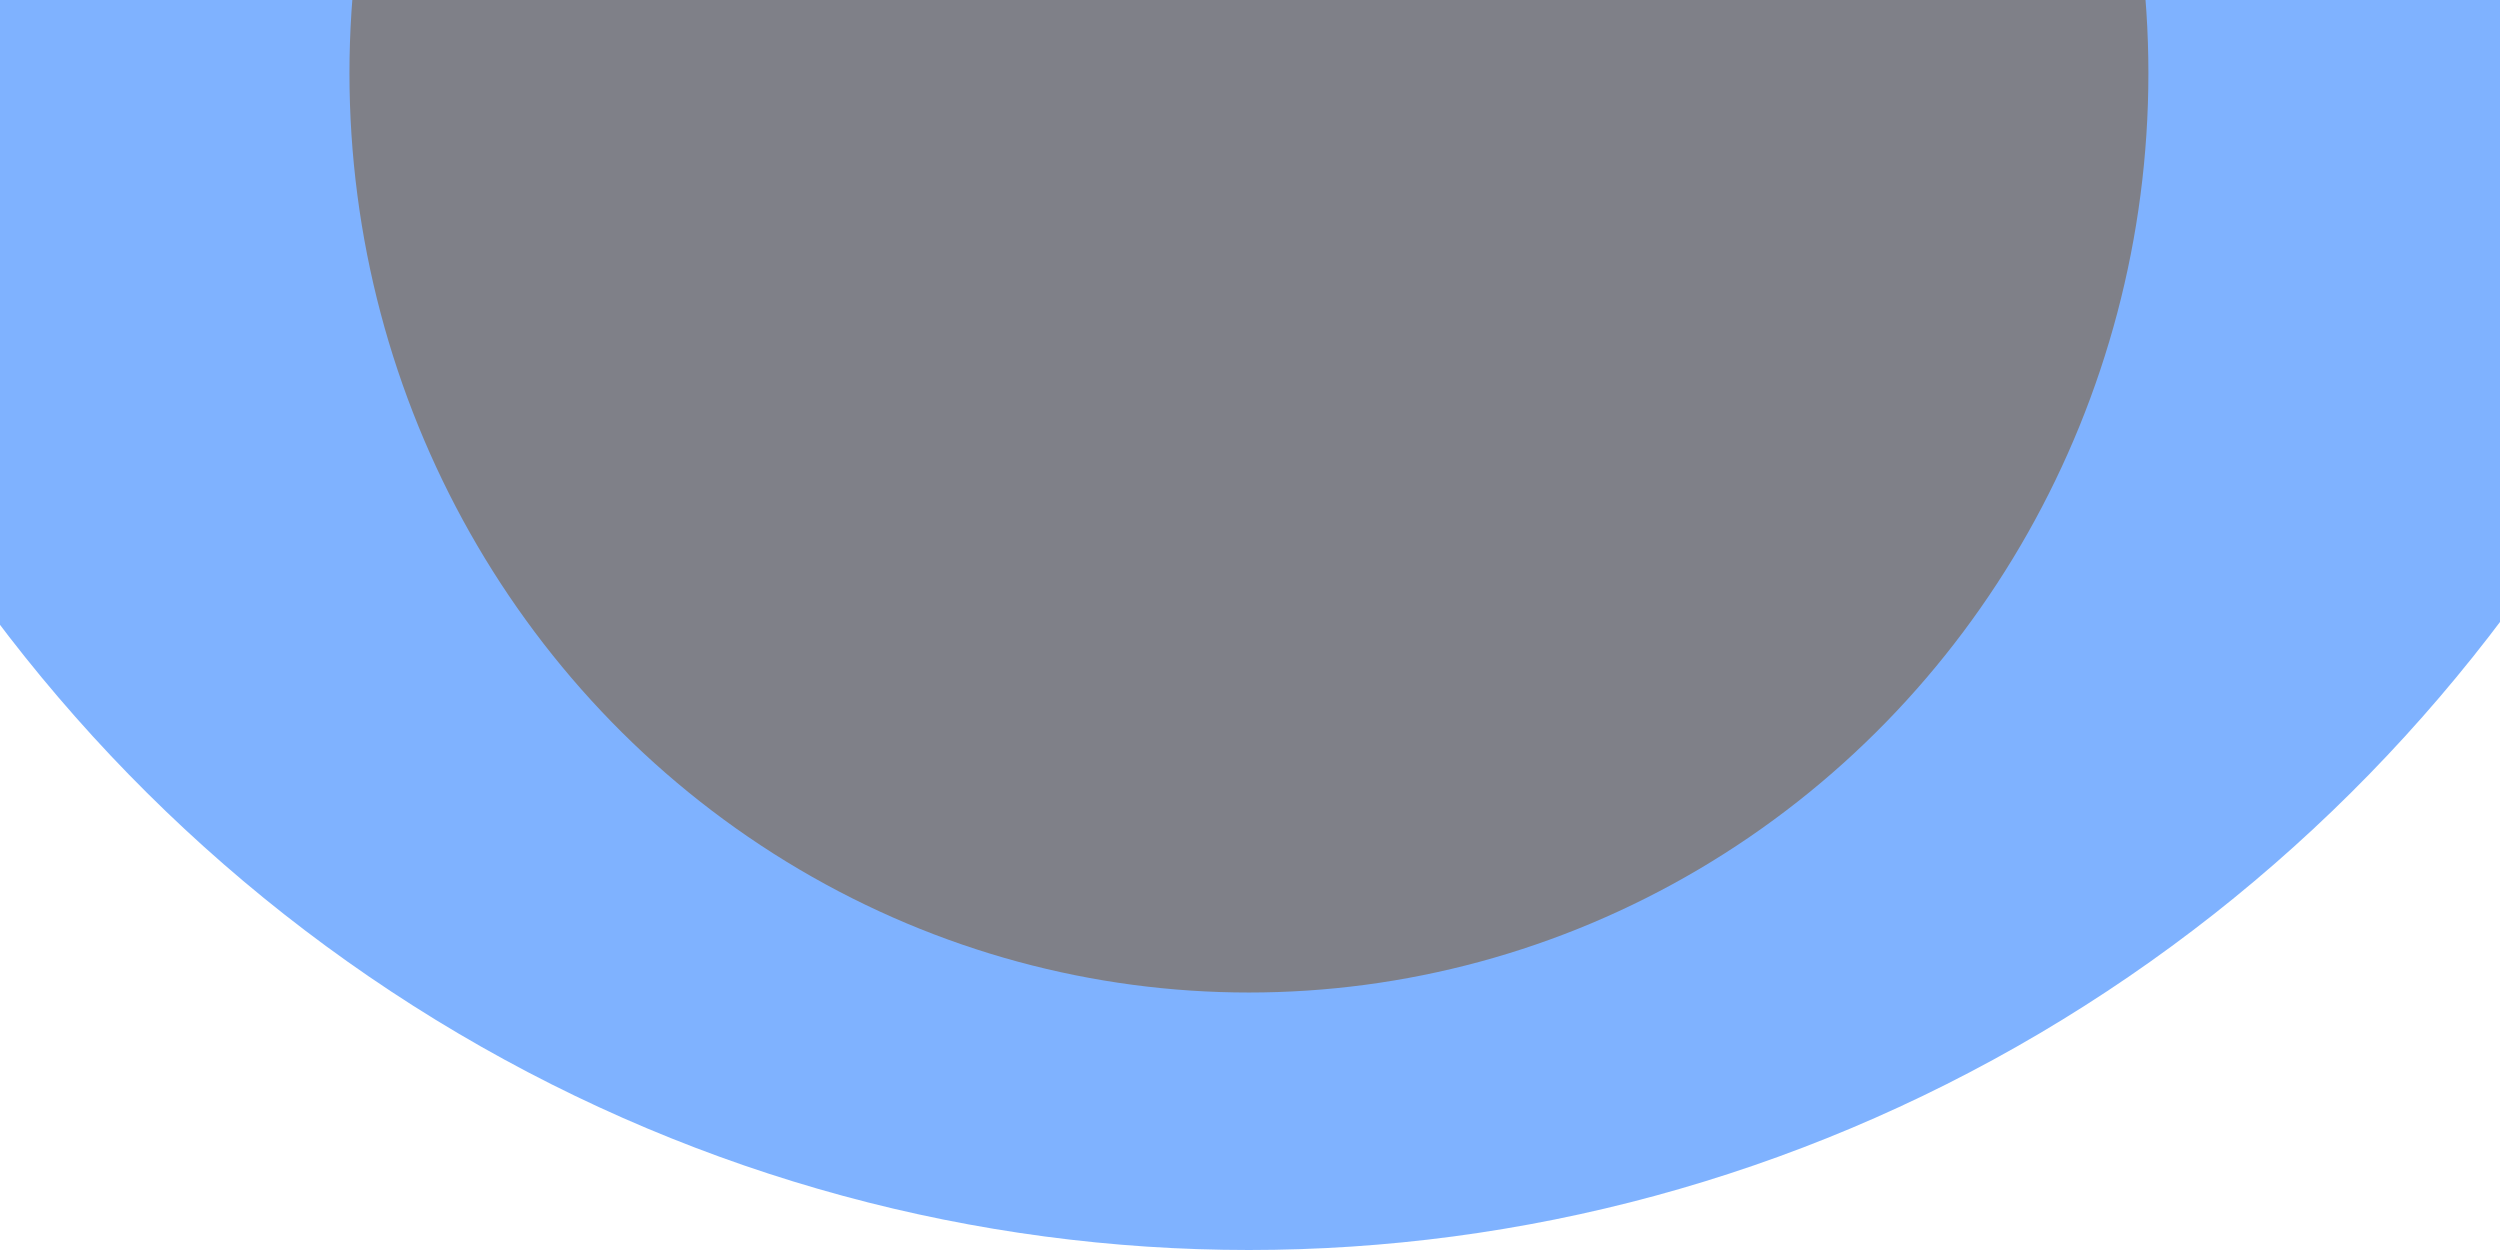 <svg width="1440" height="720" viewBox="0 0 1440 720" fill="none" xmlns="http://www.w3.org/2000/svg">
<g opacity="0.5">
<g filter="url(#filter0_f_3696_2673)">
<ellipse cx="719.382" cy="-210.726" rx="910.618" ry="930.726" transform="rotate(-180 719.382 -210.726)" fill="#0066FF"/>
</g>
<g filter="url(#filter1_f_3696_2673)">
<ellipse cx="719.383" cy="42.157" rx="518.094" ry="529.535" transform="rotate(-180 719.383 42.157)" fill="#000212"/>
</g>
</g>
<defs>
<filter id="filter0_f_3696_2673" x="-511.235" y="-1461.45" width="2461.24" height="2501.45" filterUnits="userSpaceOnUse" color-interpolation-filters="sRGB">
<feFlood flood-opacity="0" result="BackgroundImageFix"/>
<feBlend mode="normal" in="SourceGraphic" in2="BackgroundImageFix" result="shape"/>
<feGaussianBlur stdDeviation="160" result="effect1_foregroundBlur_3696_2673"/>
</filter>
<filter id="filter1_f_3696_2673" x="-88.712" y="-777.378" width="1616.19" height="1639.07" filterUnits="userSpaceOnUse" color-interpolation-filters="sRGB">
<feFlood flood-opacity="0" result="BackgroundImageFix"/>
<feBlend mode="normal" in="SourceGraphic" in2="BackgroundImageFix" result="shape"/>
<feGaussianBlur stdDeviation="145" result="effect1_foregroundBlur_3696_2673"/>
</filter>
</defs>
</svg>
